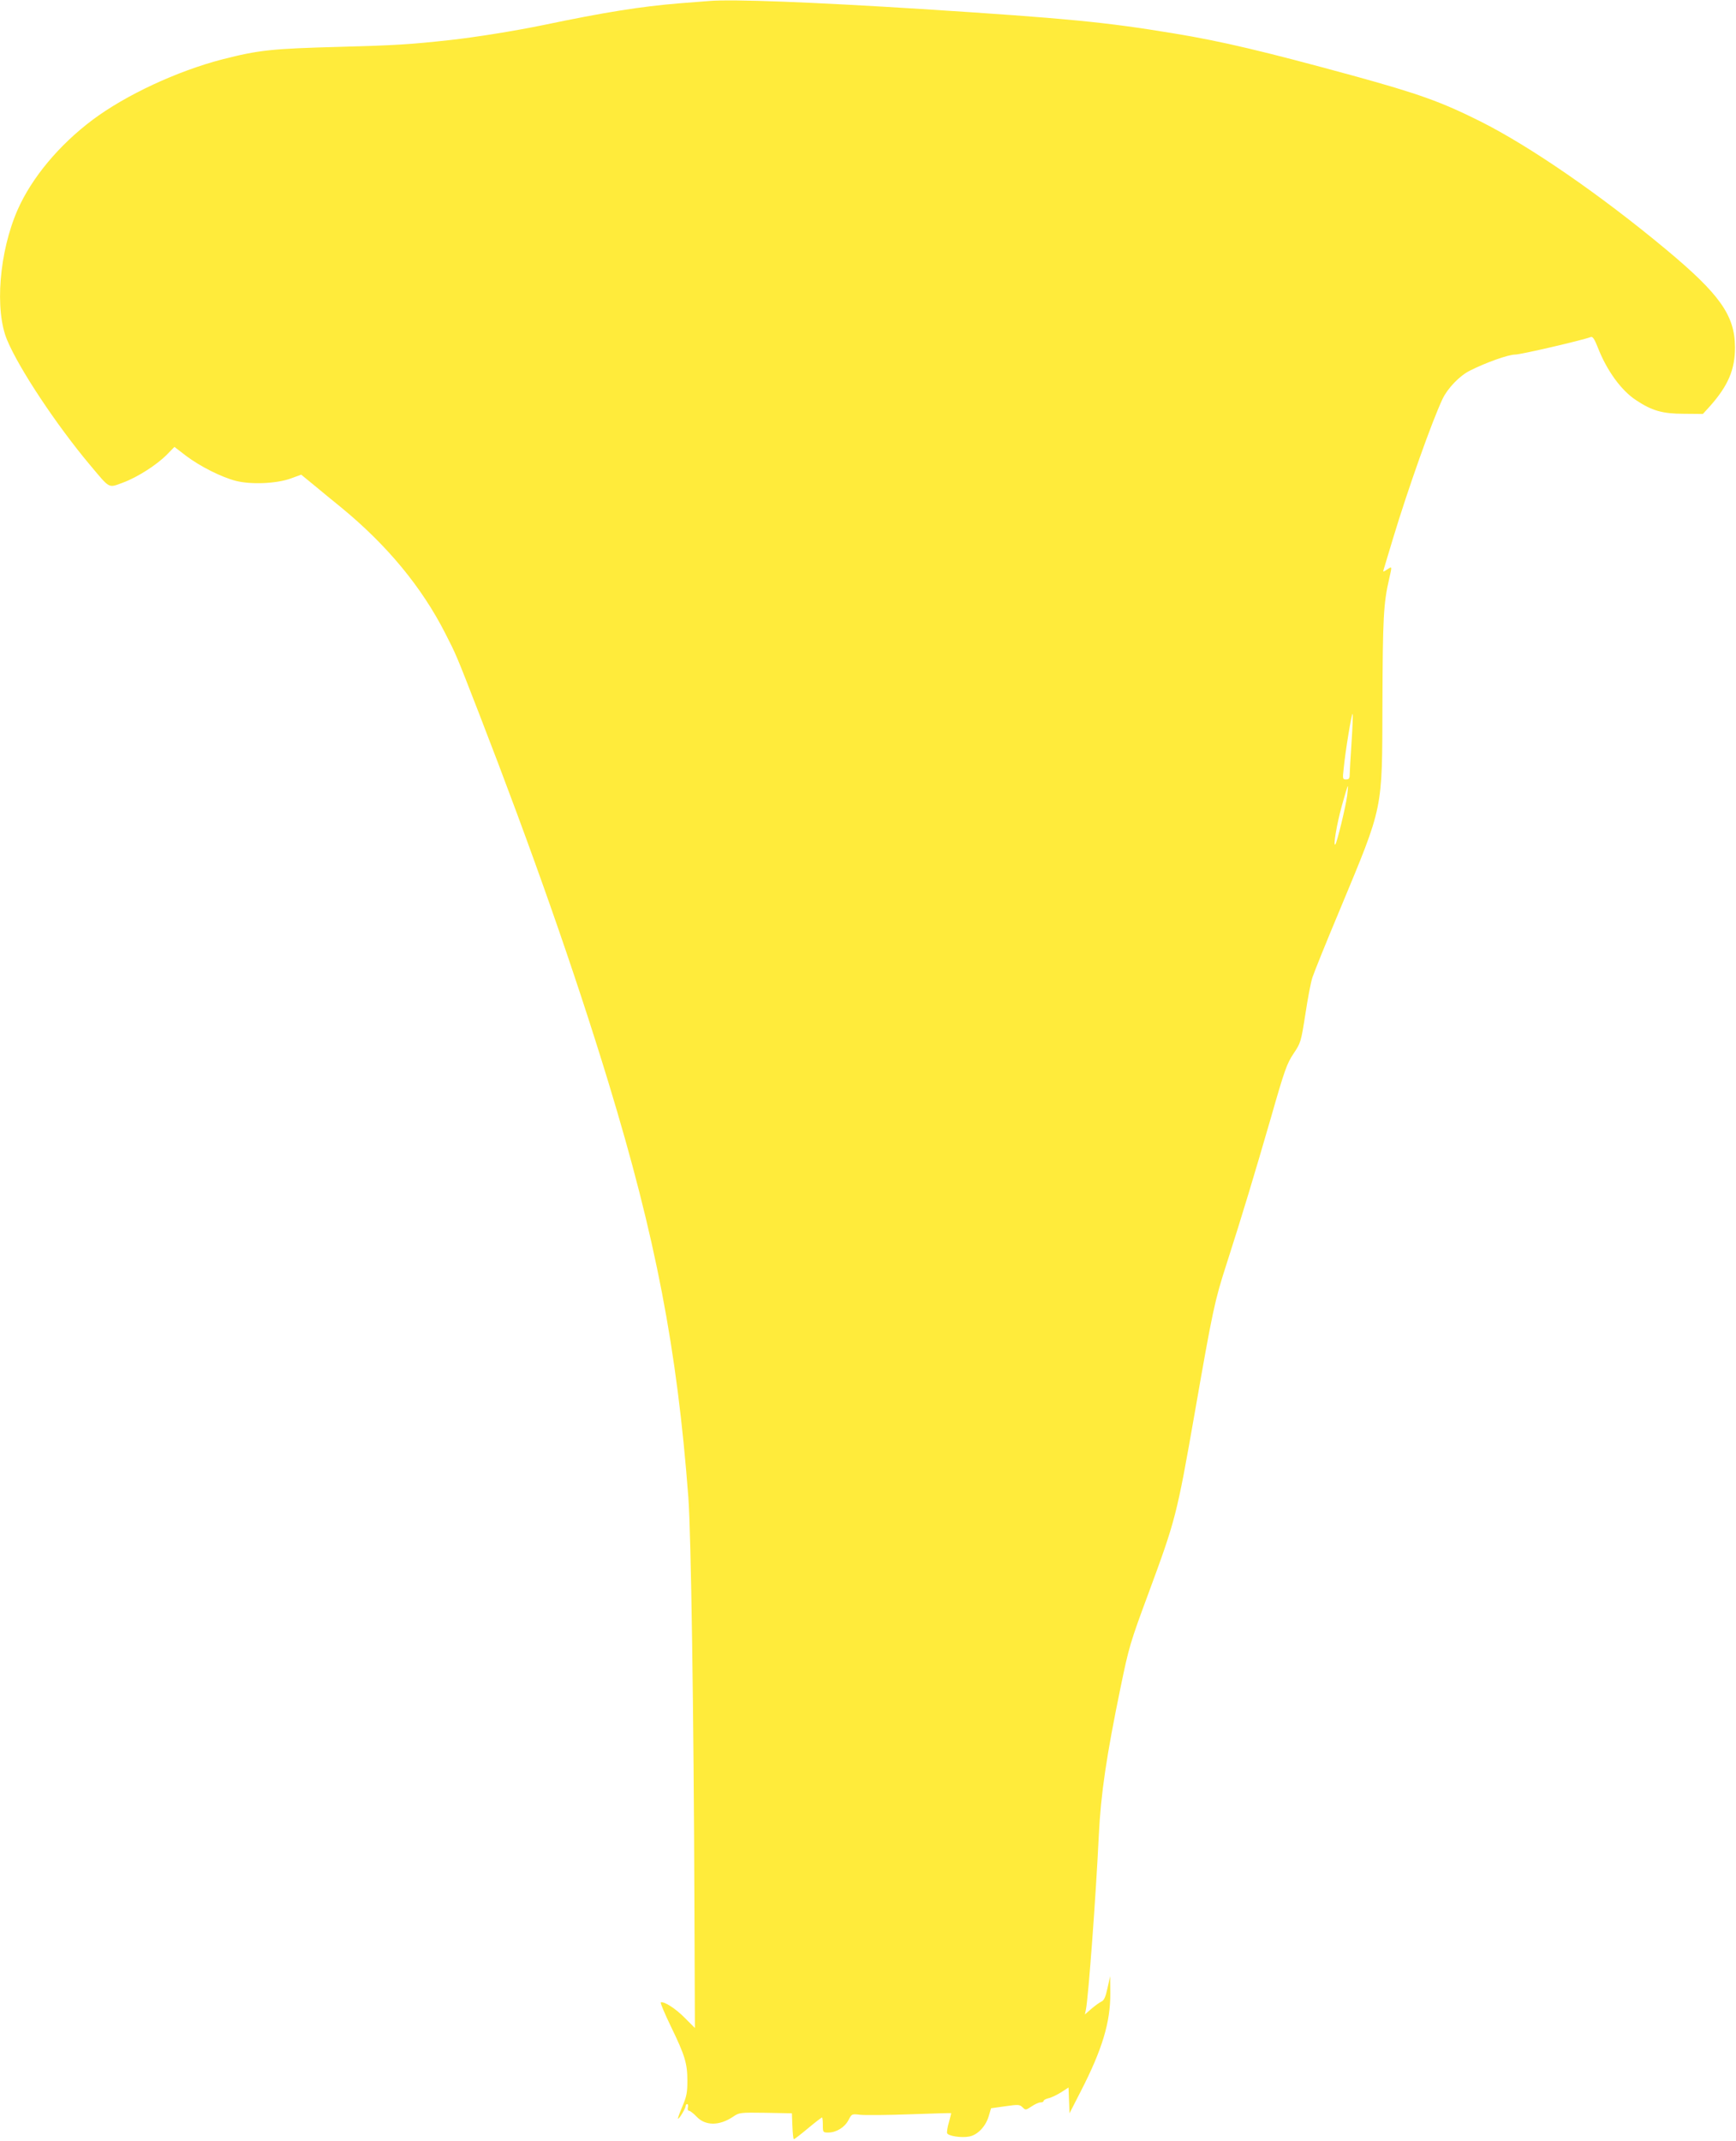 <?xml version="1.0" standalone="no"?>
<!DOCTYPE svg PUBLIC "-//W3C//DTD SVG 20010904//EN"
 "http://www.w3.org/TR/2001/REC-SVG-20010904/DTD/svg10.dtd">
<svg version="1.0" xmlns="http://www.w3.org/2000/svg"
 width="1038pt" height="1280pt" viewBox="0 0 1038 1280"
 preserveAspectRatio="xMidYMid meet">
<g transform="translate(0,1280) scale(0.1,-0.1)"
fill="#ffeb3b" stroke="none">
<path d="M4240 12794 c-25 -2 -106 -8 -180 -14 -229 -19 -444 -53 -812 -130
-170 -35 -408 -73 -553 -89 -245 -27 -330 -32 -660 -41 -412 -11 -486 -19
-706 -75 -270 -70 -577 -213 -776 -362 -200 -150 -363 -346 -447 -536 -111
-252 -139 -602 -63 -781 72 -172 296 -509 495 -746 122 -145 108 -138 196
-106 87 32 203 106 265 169 l44 45 69 -53 c85 -64 210 -127 298 -150 90 -23
242 -17 328 14 l63 23 77 -63 c42 -35 115 -95 162 -133 274 -225 481 -475 622
-752 65 -127 65 -126 202 -479 317 -818 570 -1538 775 -2210 281 -923 410
-1591 477 -2480 16 -217 32 -1291 36 -2425 l3 -745 -60 60 c-55 56 -125 101
-144 93 -4 -2 23 -66 60 -143 85 -175 99 -222 99 -327 0 -69 -5 -94 -30 -152
-16 -38 -28 -71 -26 -73 5 -6 46 62 46 76 0 6 4 11 9 11 5 0 7 -9 4 -20 -3
-12 0 -20 7 -20 6 0 26 -15 44 -34 53 -57 137 -57 220 -1 37 25 41 25 194 23
l157 -3 3 -77 c2 -43 5 -78 9 -78 3 0 41 29 84 65 43 36 81 65 84 65 3 0 5
-20 5 -45 0 -44 1 -45 33 -45 47 0 98 31 120 74 20 38 20 38 71 32 28 -3 161
-2 296 3 135 5 246 8 247 7 1 -1 -5 -25 -13 -54 -9 -29 -13 -59 -11 -66 7 -17
85 -29 132 -20 49 9 97 58 116 119 l15 50 84 12 c79 11 86 11 104 -6 18 -18
19 -18 54 5 19 13 43 24 53 24 11 0 19 4 19 9 0 5 13 12 29 16 16 3 49 19 75
35 l45 29 3 -77 3 -77 67 131 c129 251 178 414 177 589 l-1 100 -16 -72 c-12
-55 -21 -74 -38 -81 -12 -6 -38 -25 -59 -43 l-38 -33 6 29 c15 75 60 683 77
1040 12 250 46 478 131 890 49 237 57 265 165 556 163 442 170 465 279 1089
106 607 118 663 188 880 99 308 166 532 267 880 81 284 95 321 134 380 43 64
45 69 71 235 14 94 33 193 42 220 9 28 82 210 164 405 263 633 253 585 255
1235 2 507 6 597 40 743 18 80 19 77 -12 57 -25 -16 -26 -16 -20 2 3 10 28 92
55 183 91 301 233 700 296 834 30 64 103 140 164 170 97 49 230 96 270 96 34
0 400 85 453 105 11 4 22 -12 42 -63 53 -137 140 -257 229 -315 95 -63 158
-81 286 -81 l113 -1 41 45 c110 123 152 222 151 355 -1 190 -92 317 -414 585
-393 327 -813 616 -1108 764 -234 117 -367 165 -767 275 -527 144 -779 204
-1065 251 -411 68 -635 90 -1510 146 -648 41 -1131 60 -1270 48z m3841 -4437
c-6 -90 -11 -175 -11 -190 0 -21 -5 -27 -21 -27 -21 0 -22 3 -15 63 10 105 49
342 54 328 2 -6 -1 -85 -7 -174z m-26 -314 c-8 -63 -61 -283 -71 -292 -14 -14
9 122 39 231 18 65 34 118 36 118 2 0 0 -26 -4 -57z"/>
</g>
</svg>
